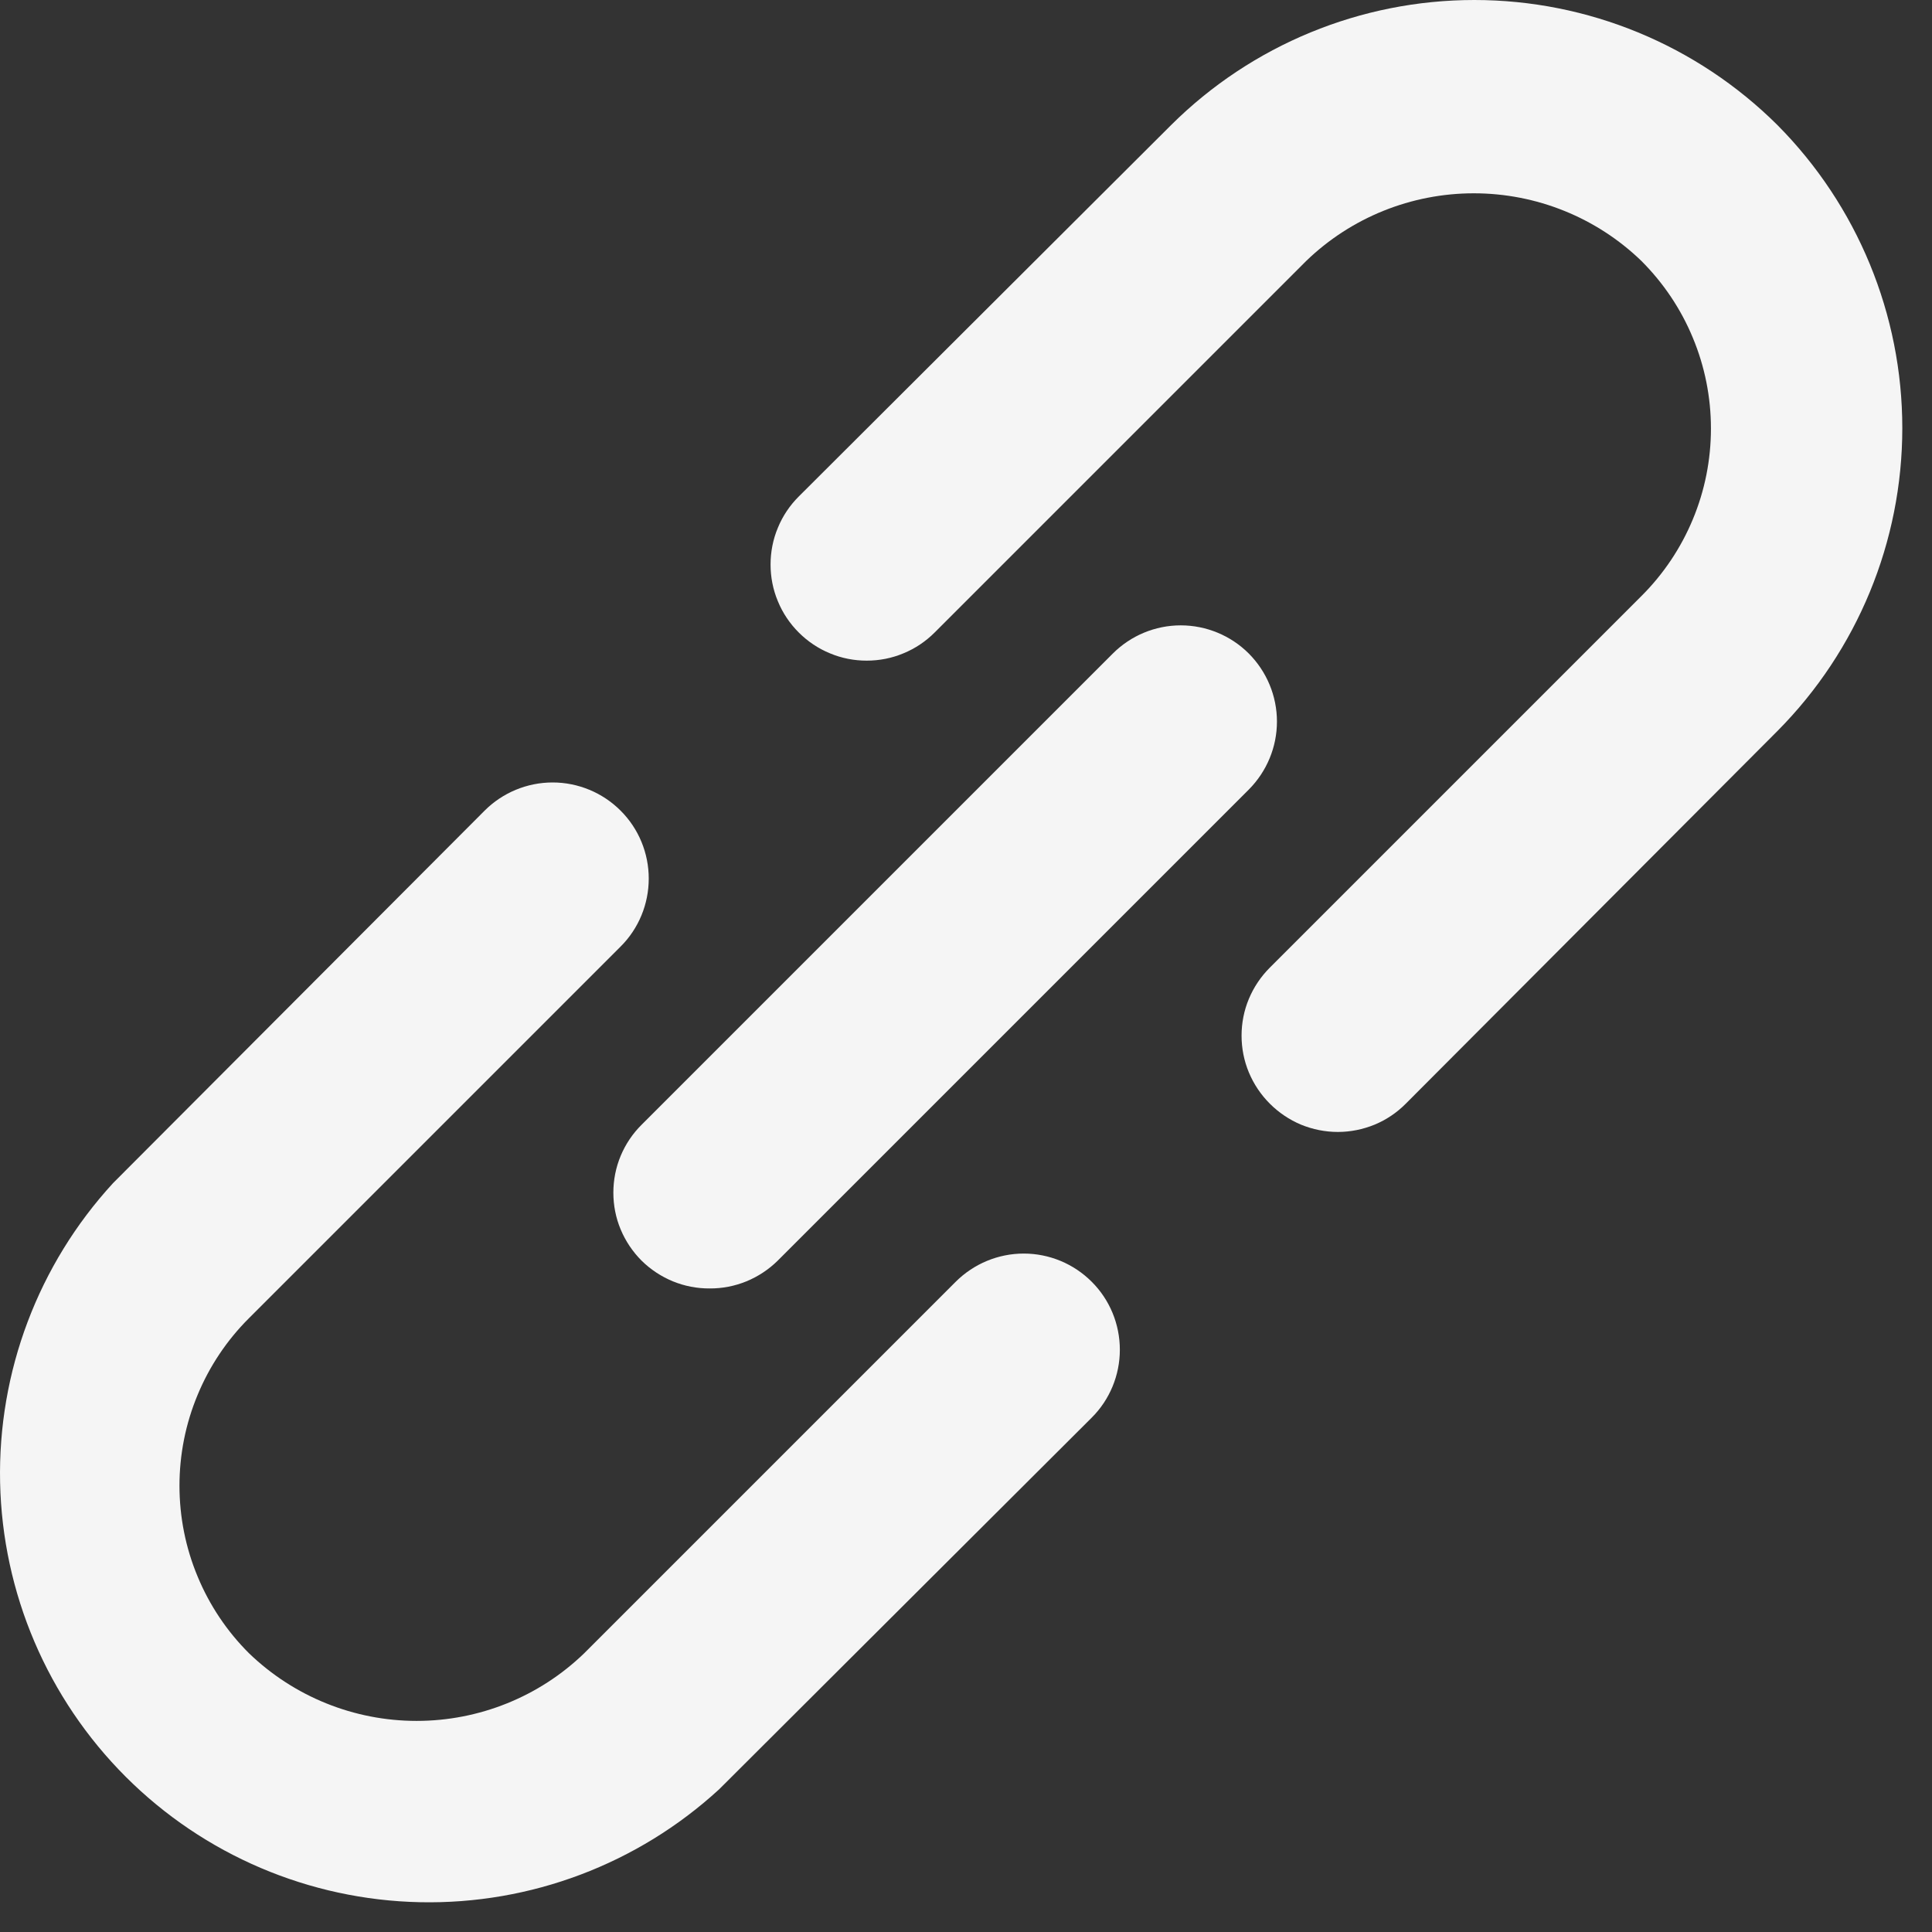 <?xml version="1.0" encoding="utf-8"?>
<svg xmlns="http://www.w3.org/2000/svg" fill="none" height="100%" overflow="visible" preserveAspectRatio="none" style="display: block;" viewBox="0 0 19 19" width="100%">
<rect x="0" y="0" width="19" height="19" fill="#333333" stroke="none"/>
<path d="M9.399 12.605L5.745 16.259C5.303 16.686 4.712 16.924 4.097 16.924C3.483 16.924 2.892 16.686 2.449 16.259C2.232 16.043 2.06 15.786 1.943 15.503C1.825 15.22 1.765 14.917 1.765 14.611C1.765 14.305 1.825 14.002 1.943 13.719C2.06 13.436 2.232 13.179 2.449 12.963L6.103 9.309C6.281 9.132 6.38 8.891 6.38 8.64C6.38 8.39 6.281 8.149 6.103 7.972C5.926 7.795 5.685 7.695 5.435 7.695C5.184 7.695 4.943 7.795 4.766 7.972L1.112 11.635C0.376 12.436 -0.022 13.491 0.001 14.579C0.024 15.666 0.466 16.703 1.236 17.473C2.005 18.242 3.042 18.684 4.13 18.707C5.217 18.73 6.272 18.332 7.073 17.596L10.736 13.942C10.914 13.765 11.013 13.524 11.013 13.274C11.013 13.023 10.914 12.782 10.736 12.605C10.559 12.428 10.319 12.328 10.068 12.328C9.817 12.328 9.577 12.428 9.399 12.605V12.605ZM17.479 1.229C16.687 0.442 15.616 0 14.499 0C13.382 0 12.31 0.442 11.518 1.229L7.855 4.883C7.767 4.971 7.697 5.075 7.65 5.19C7.602 5.304 7.578 5.427 7.578 5.552C7.578 5.676 7.602 5.799 7.65 5.913C7.697 6.028 7.767 6.132 7.855 6.22C7.943 6.308 8.047 6.378 8.162 6.425C8.276 6.473 8.399 6.497 8.523 6.497C8.648 6.497 8.771 6.473 8.885 6.425C9 6.378 9.104 6.308 9.192 6.22L12.846 2.566C13.288 2.139 13.879 1.901 14.494 1.901C15.109 1.901 15.7 2.139 16.142 2.566C16.359 2.783 16.531 3.039 16.648 3.322C16.766 3.605 16.826 3.908 16.826 4.214C16.826 4.521 16.766 4.824 16.648 5.107C16.531 5.389 16.359 5.646 16.142 5.862L12.488 9.516C12.4 9.604 12.33 9.708 12.282 9.823C12.234 9.937 12.21 10.061 12.21 10.185C12.21 10.309 12.234 10.432 12.282 10.547C12.33 10.662 12.4 10.766 12.488 10.854C12.576 10.942 12.68 11.012 12.794 11.06C12.909 11.107 13.032 11.132 13.157 11.132C13.281 11.132 13.404 11.107 13.519 11.06C13.634 11.012 13.738 10.942 13.825 10.854L17.479 7.19C18.266 6.398 18.708 5.327 18.708 4.21C18.708 3.093 18.266 2.021 17.479 1.229V1.229ZM6.31 12.398C6.398 12.485 6.503 12.554 6.617 12.601C6.732 12.648 6.855 12.672 6.979 12.671C7.103 12.672 7.226 12.648 7.341 12.601C7.455 12.554 7.56 12.485 7.648 12.398L12.281 7.765C12.458 7.587 12.558 7.347 12.558 7.096C12.558 6.845 12.458 6.605 12.281 6.427C12.104 6.25 11.863 6.15 11.612 6.15C11.361 6.15 11.121 6.25 10.944 6.427L6.31 11.061C6.222 11.148 6.152 11.252 6.104 11.367C6.056 11.482 6.032 11.605 6.032 11.729C6.032 11.854 6.056 11.977 6.104 12.091C6.152 12.206 6.222 12.31 6.31 12.398Z" fill="#F5F5F5" id="Vector"/>
</svg>